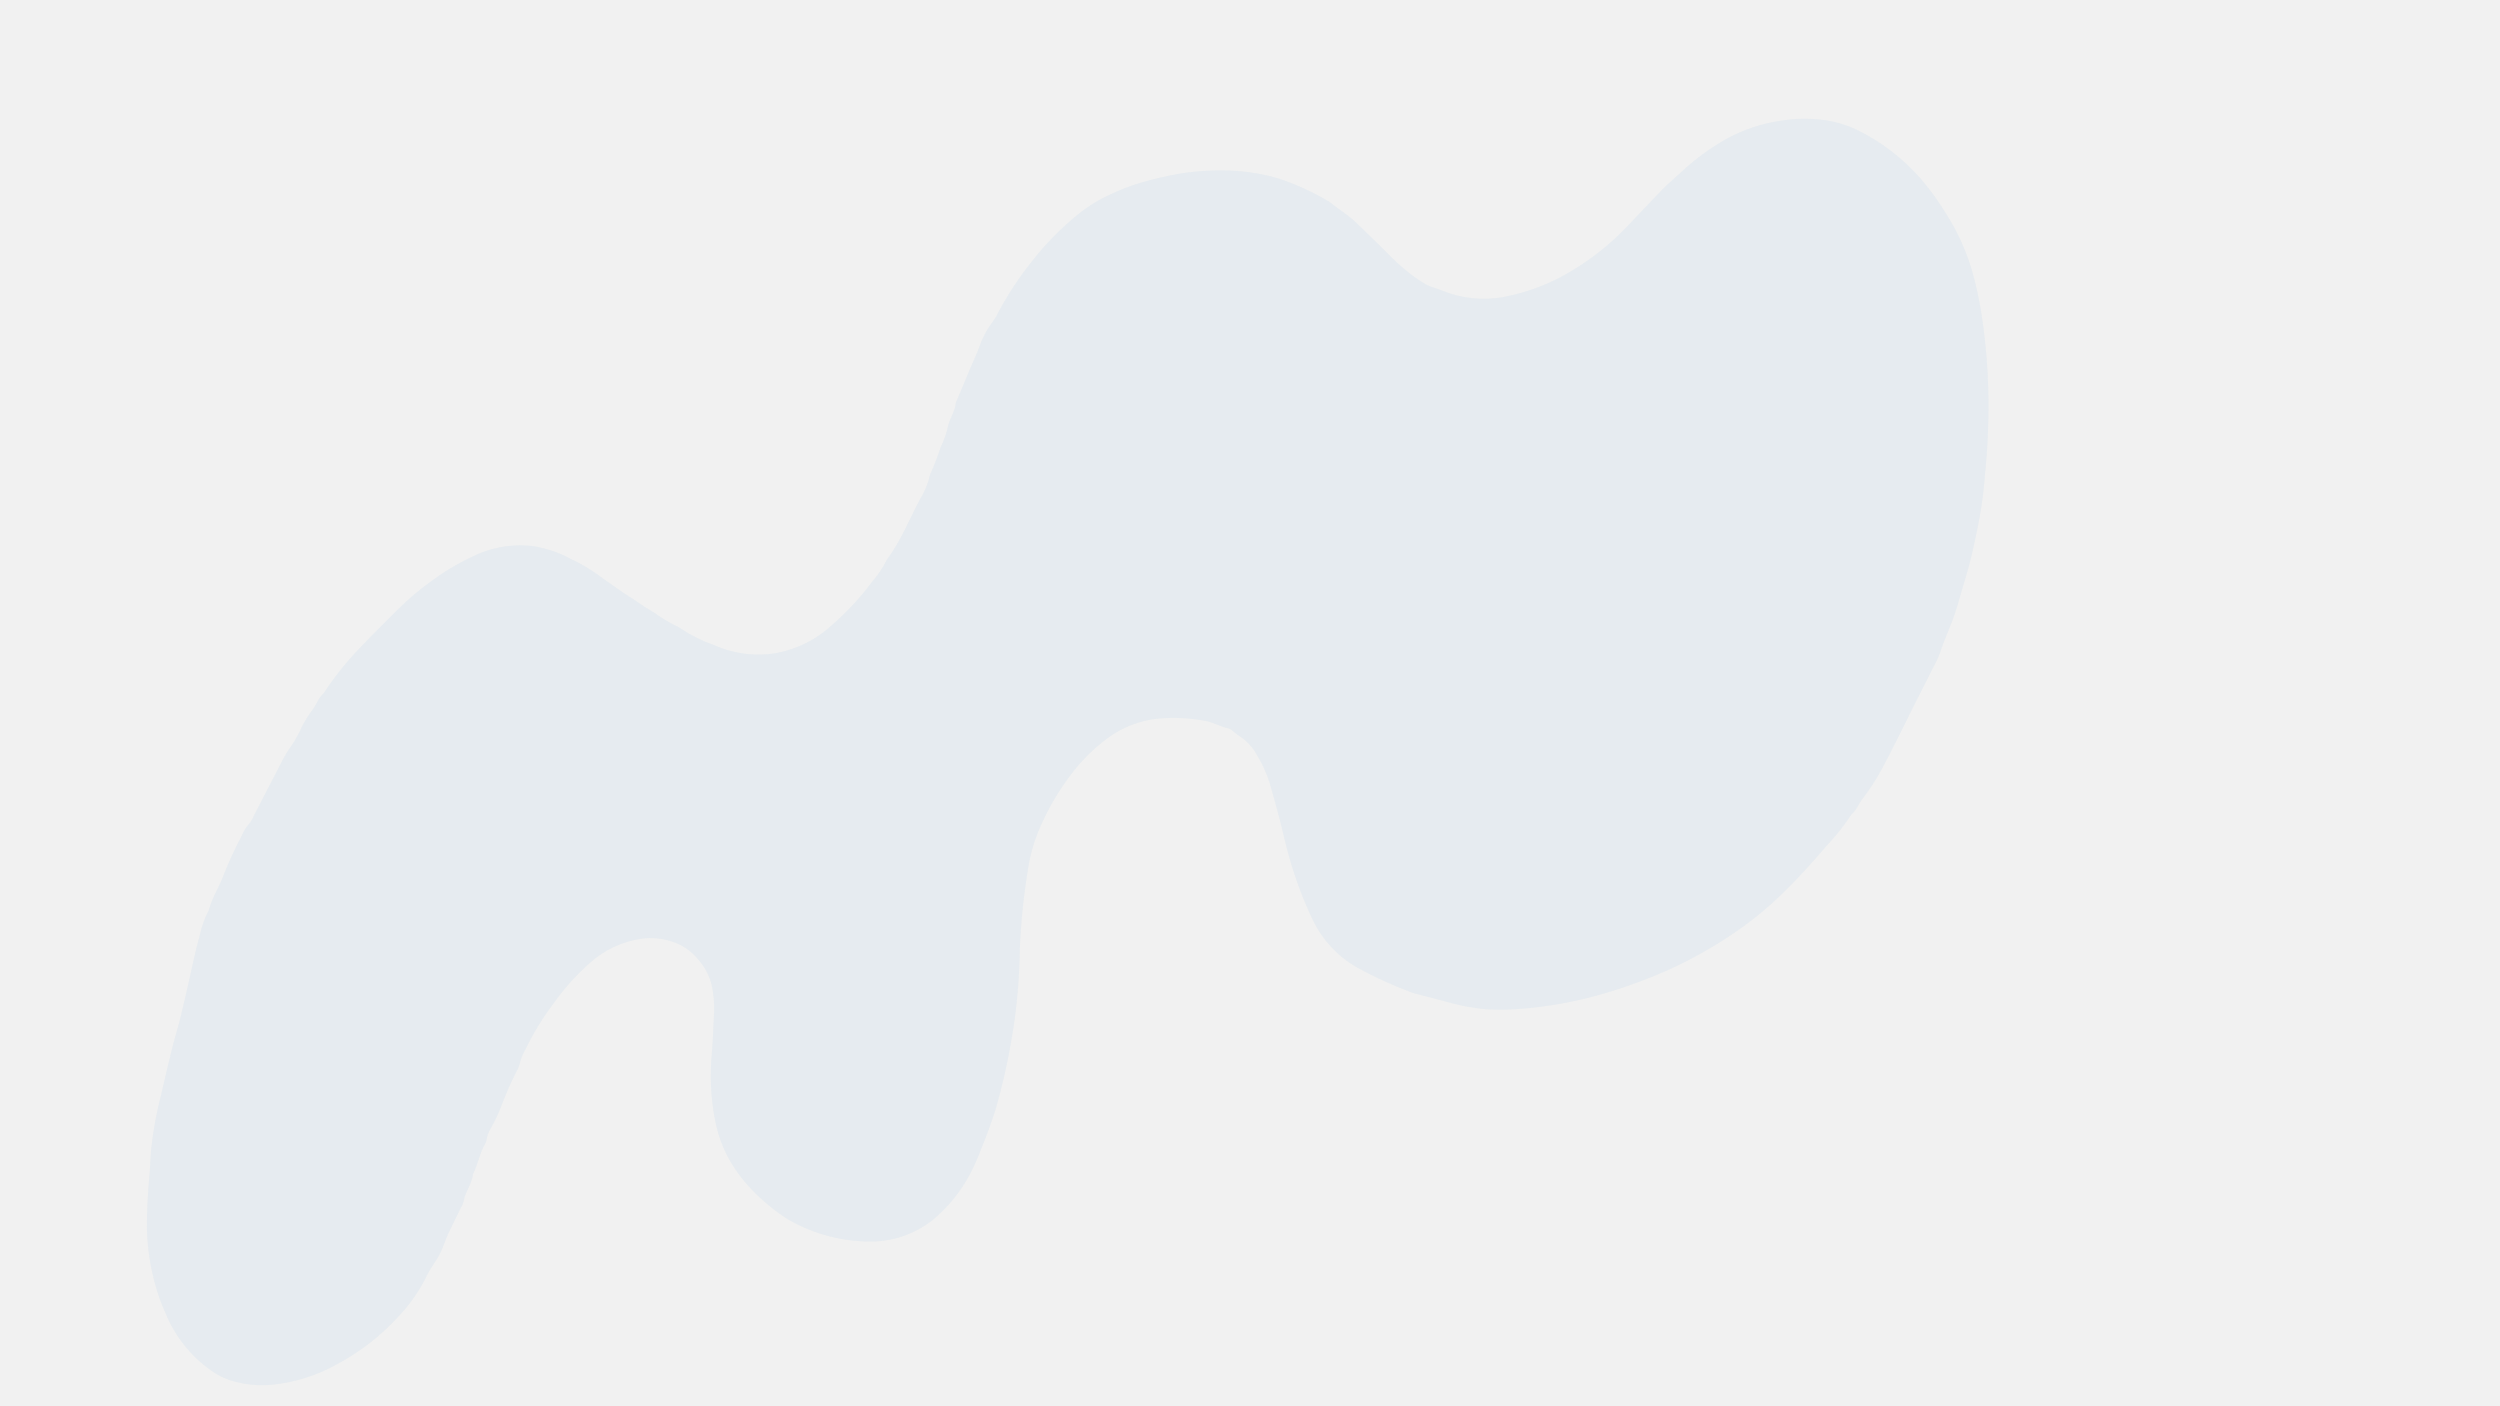 <svg xmlns="http://www.w3.org/2000/svg" xmlns:xlink="http://www.w3.org/1999/xlink" width="1920" zoomAndPan="magnify" viewBox="0 0 1440 810" height="1080" preserveAspectRatio="xMidYMid meet" version="1.0"><defs><filter x="0%" y="0%" width="100%" height="100%" id="1c2e560a35"><feColorMatrix values="0 0 0 0 1 0 0 0 0 1 0 0 0 0 1 0 0 0 1 0" color-interpolation-filters="sRGB"/></filter><mask id="4bfafe4a57"><g filter="url(#1c2e560a35)"><rect x="-144" width="1728" fill="#000000" y="-81" height="972" fill-opacity="0.05"/></g></mask><clipPath id="6b927be3b7"><path d="M 84 64 L 1146 64 L 1146 794 L 84 794 Z M 84 64 " clip-rule="nonzero"/></clipPath><clipPath id="2f95c599c7"><path d="M 104.016 807.316 L -17.609 246.605 L 1104.543 3.195 L 1226.168 563.906 Z M 104.016 807.316 " clip-rule="nonzero"/></clipPath><clipPath id="a0753f7e36"><path d="M 104.016 807.316 L -17.609 246.605 L 1104.543 3.195 L 1226.168 563.906 Z M 104.016 807.316 " clip-rule="nonzero"/></clipPath><clipPath id="740df0a94a"><rect x="0" width="1227" y="0" height="806"/></clipPath></defs><rect x="-144" width="1728" fill="#ffffff" y="-81" height="972" fill-opacity="1"/><rect x="-144" width="1728" fill="#f1f1f1" y="-81" height="972" fill-opacity="1"/><g mask="url(#4bfafe4a57)"><g transform="matrix(1, 0, 0, 1, 0, 4)"><g clip-path="url(#740df0a94a)"><g clip-path="url(#6b927be3b7)"><g clip-path="url(#2f95c599c7)"><g clip-path="url(#a0753f7e36)"><path fill="#0571d3" d="M 1099.488 408.398 C 1094.27 418.707 1089.258 429.141 1083.758 439.297 C 1080.527 445.246 1076.844 450.898 1072.699 456.25 C 1070.508 459.113 1069.352 462.703 1066.461 465.07 C 1062.273 471.512 1057.531 477.512 1052.227 483.07 C 1044.605 491.945 1036.809 500.734 1028.473 508.93 C 1018.039 519.34 1006.621 528.52 994.215 536.469 C 983.387 543.484 972.098 549.652 960.344 554.969 C 948.93 559.992 937.246 564.297 925.301 567.879 C 908.559 572.871 891.473 575.996 874.051 577.254 C 867.957 577.66 861.867 577.688 855.773 577.34 C 847.68 576.578 839.738 575.031 831.953 572.691 C 826.285 571.262 820.641 569.734 814.984 568.258 C 814.543 568.168 814.109 568.047 813.684 567.898 C 802.418 563.738 791.535 558.75 781.035 552.926 C 778.355 551.359 775.805 549.602 773.387 547.656 C 770.965 545.707 768.703 543.594 766.598 541.309 C 764.492 539.027 762.57 536.602 760.824 534.035 C 759.078 531.465 757.535 528.781 756.188 525.984 C 750.648 514.301 746.121 502.234 742.609 489.789 C 740.48 482.648 739.02 475.293 737.141 468.098 C 735.305 461.094 733.34 454.125 731.367 447.156 C 729.625 441.508 727.207 436.168 724.113 431.133 C 722.836 428.723 721.262 426.523 719.391 424.539 C 717.52 422.555 715.422 420.852 713.09 419.434 C 712.168 418.793 711.281 418.102 710.434 417.363 C 709.523 416.699 708.648 415.742 707.621 415.539 C 702.957 414.641 698.883 412.039 694.137 411.199 C 685.211 409.551 676.223 409.121 667.18 409.918 C 661.859 410.441 656.707 411.672 651.727 413.609 C 646.742 415.543 642.109 418.109 637.824 421.309 C 630.355 426.844 623.762 433.281 618.047 440.613 C 609.801 451.184 603.117 462.664 598 475.059 C 595.129 482.191 593.145 489.566 592.051 497.18 C 589.562 512.336 588.02 527.59 587.418 542.938 C 587.18 561.027 585.477 578.977 582.305 596.789 C 580.055 609.656 577.117 622.363 573.5 634.914 C 571.098 642.438 568.449 649.816 565.43 657.121 C 563.48 662.414 561.199 667.562 558.582 672.562 C 555.867 677.645 552.684 682.414 549.027 686.871 C 545.371 691.328 541.316 695.387 536.863 699.047 C 534.535 700.852 532.082 702.473 529.508 703.902 C 526.93 705.332 524.262 706.559 521.496 707.582 C 518.73 708.602 515.906 709.41 513.02 709.996 C 510.129 710.586 507.215 710.953 504.27 711.094 C 499.867 711.23 495.477 711.059 491.098 710.582 C 486.719 710.105 482.395 709.324 478.121 708.242 C 473.852 707.16 469.676 705.789 465.598 704.125 C 461.52 702.461 457.574 700.523 453.766 698.309 C 446.148 693.434 439.207 687.727 432.953 681.191 C 427.434 675.461 422.797 669.086 419.043 662.07 C 415.605 655.383 413.188 648.34 411.797 640.945 C 409.418 628.438 408.805 615.844 409.961 603.16 C 410.691 595.07 410.875 586.93 411.309 578.812 C 411.484 573.59 411.023 568.422 409.922 563.312 C 408.578 557.953 406.086 553.191 402.449 549.031 C 400.484 546.512 398.191 544.344 395.566 542.523 C 392.945 540.707 390.109 539.32 387.062 538.363 C 381.391 536.473 375.59 535.906 369.664 536.668 C 364.035 537.473 358.648 539.086 353.508 541.512 C 348.363 543.941 343.695 547.07 339.496 550.906 C 331.723 557.816 324.836 565.516 318.828 574.004 C 312.551 582.305 307.156 591.145 302.648 600.523 C 301.012 603.27 299.859 606.203 299.199 609.332 C 298.746 610.855 298.102 612.301 297.273 613.656 C 294.09 619.906 291.277 626.316 288.84 632.891 C 287.16 637.352 285.137 641.652 282.762 645.785 C 281.422 647.93 280.57 650.25 280.203 652.746 C 280.125 653.434 279.898 654.07 279.52 654.648 C 276.293 660.16 275.352 666.586 272.461 672.227 C 271.914 677.977 267.82 682.512 267.012 688.203 C 266.645 689.52 266.09 690.754 265.355 691.906 C 262.875 697 260.285 702.039 257.926 707.195 C 256.332 710.664 255.301 714.406 253.586 717.805 C 251.867 721.203 249.547 724.293 247.59 727.574 C 246.438 729.523 245.449 731.57 244.434 733.598 C 240.387 741.199 235.395 748.121 229.457 754.363 C 219.312 765.477 207.605 774.582 194.336 781.684 C 188.703 784.863 182.809 787.445 176.656 789.434 C 170.5 791.422 164.211 792.777 157.785 793.496 C 149.383 794.441 141.137 793.676 133.051 791.199 C 128.977 789.895 125.199 788 121.719 785.508 C 118.758 783.434 115.961 781.152 113.332 778.676 C 110.699 776.195 108.262 773.535 106.016 770.703 C 103.77 767.871 101.742 764.891 99.926 761.762 C 98.113 758.633 96.531 755.395 95.188 752.035 C 93.148 747.488 91.422 742.828 90.004 738.051 C 86.582 726.496 84.777 714.695 84.594 702.648 C 84.617 693.383 85.066 684.137 85.934 674.906 C 86.438 669.512 86.559 664.09 86.961 658.684 C 88.152 647.465 90.18 636.402 93.047 625.488 C 95.062 616.719 97.109 607.957 99.281 599.219 C 100.582 593.98 102.25 588.836 103.559 583.598 C 105.309 576.617 106.879 569.594 108.496 562.586 C 110.672 553.16 112.5 543.633 115.145 534.336 C 116.203 529.445 117.895 524.781 120.223 520.348 C 122.172 512.832 126.625 506.352 129.145 499.141 C 132.09 491.797 135.414 484.629 139.113 477.637 C 140.215 474.879 141.754 472.395 143.734 470.18 C 144.855 468.742 145.746 467.176 146.398 465.473 C 151.605 455.406 156.77 445.316 162.008 435.27 C 163.707 431.824 165.68 428.543 167.926 425.43 C 170.32 421.84 172.383 418.07 174.117 414.117 C 175.898 410.715 177.957 407.488 180.285 404.434 C 182.426 401.582 183.41 397.883 186.297 395.492 C 192.602 385.852 199.77 376.906 207.812 368.66 C 214.555 361.402 221.75 354.551 228.695 347.484 C 234.621 341.574 240.969 336.16 247.734 331.242 C 255.176 325.66 263.098 320.879 271.5 316.895 C 276.578 314.297 281.91 312.438 287.5 311.316 C 293.09 310.191 298.727 309.852 304.41 310.289 C 307.113 310.477 309.77 310.93 312.383 311.652 C 317.227 312.793 321.883 314.461 326.355 316.656 C 328.312 317.805 330.34 318.82 332.438 319.699 C 338.047 322.645 343.348 326.07 348.34 329.973 C 353.234 333.137 357.789 336.848 362.816 339.855 C 365.715 341.613 368.41 343.641 371.227 345.473 C 374.047 347.305 377.031 348.84 379.75 350.945 C 383.348 353.32 387.094 355.434 390.988 357.281 C 392.934 358.391 394.703 359.816 396.668 360.887 C 399.625 362.508 402.648 364.016 405.711 365.434 C 407.539 366.277 409.543 366.734 411.375 367.57 C 414.211 368.844 417.129 369.898 420.121 370.734 C 423.117 371.566 426.156 372.176 429.242 372.555 C 432.328 372.934 435.426 373.078 438.535 372.992 C 441.641 372.906 444.727 372.59 447.785 372.039 C 453.695 370.871 459.332 368.918 464.699 366.176 C 470.062 363.434 474.949 360.008 479.359 355.902 C 487.887 348.484 495.523 340.238 502.266 331.164 C 505.703 327.227 508.59 322.922 510.922 318.246 C 518.828 307.637 523.703 295.359 529.805 283.758 C 532.598 279.309 534.562 274.52 535.703 269.395 C 538.023 264.238 540.062 258.977 541.824 253.609 C 543.613 249.949 544.965 246.137 545.883 242.168 C 546.812 237.195 550.125 233.133 550.523 228.07 C 553.398 221.203 556.23 214.312 559.164 207.465 C 560.848 203.535 562.676 199.695 564.141 195.641 C 565.902 190.453 568.449 185.688 571.777 181.336 C 573.121 179.512 574.27 177.574 575.223 175.516 C 580.559 165.566 586.738 156.168 593.754 147.32 C 601.785 136.934 610.898 127.605 621.094 119.328 C 626.945 114.633 633.305 110.758 640.164 107.715 C 645.48 105.164 650.961 103.051 656.613 101.367 C 664.211 99.141 671.906 97.336 679.699 95.953 C 690.688 94.242 701.73 93.746 712.828 94.469 C 720.941 95.082 728.895 96.547 736.695 98.871 C 746.805 102.273 756.441 106.703 765.602 112.168 C 770.824 116.445 776.703 119.848 781.551 124.609 C 787.488 130.453 793.551 136.176 799.391 142.121 C 803.336 146.145 807.508 149.914 811.91 153.43 C 814.941 155.777 818.109 157.918 821.418 159.859 C 823.02 160.688 824.688 161.359 826.418 161.867 C 827.672 162.336 828.977 162.672 830.23 163.188 C 835.891 165.555 841.77 167.066 847.871 167.723 C 853.969 168.379 860.035 168.152 866.07 167.047 C 873.086 165.723 879.926 163.777 886.586 161.203 C 893.25 158.629 899.621 155.473 905.703 151.734 C 917.188 144.824 927.562 136.527 936.824 126.844 C 943.727 119.73 950.402 112.418 957.344 105.324 C 960.652 101.945 964.293 98.887 967.77 95.672 C 975.84 88.023 984.719 81.465 994.398 76 C 1004.422 70.52 1015.09 66.996 1026.406 65.43 C 1033.809 64.25 1041.238 64.07 1048.688 64.891 C 1055.691 65.641 1062.395 67.473 1068.805 70.387 C 1076.043 73.859 1082.852 78.031 1089.234 82.902 C 1095.613 87.773 1101.43 93.246 1106.688 99.312 C 1112.102 105.695 1116.973 112.473 1121.297 119.641 C 1128.129 130.422 1133.215 141.969 1136.551 154.289 C 1138.453 161.25 1139.922 168.352 1141.145 175.473 C 1144.801 198.766 1146.098 222.191 1145.035 245.746 C 1144.742 255.207 1143.789 264.66 1142.957 274.102 C 1142.16 282.863 1140.863 291.555 1139.062 300.168 C 1137.02 310.09 1134.938 319.992 1131.914 329.684 C 1129.84 336.336 1128.145 343.109 1125.918 349.707 C 1124.051 355.258 1121.648 360.629 1119.527 366.09 C 1118.801 367.977 1118.234 369.922 1117.527 371.812 C 1116.996 373.301 1116.391 374.758 1115.699 376.18 C 1110.301 386.898 1104.879 397.621 1099.441 408.348 Z M 1099.488 408.398 " fill-opacity="1" fill-rule="nonzero"/></g></g></g></g></g></g></svg>